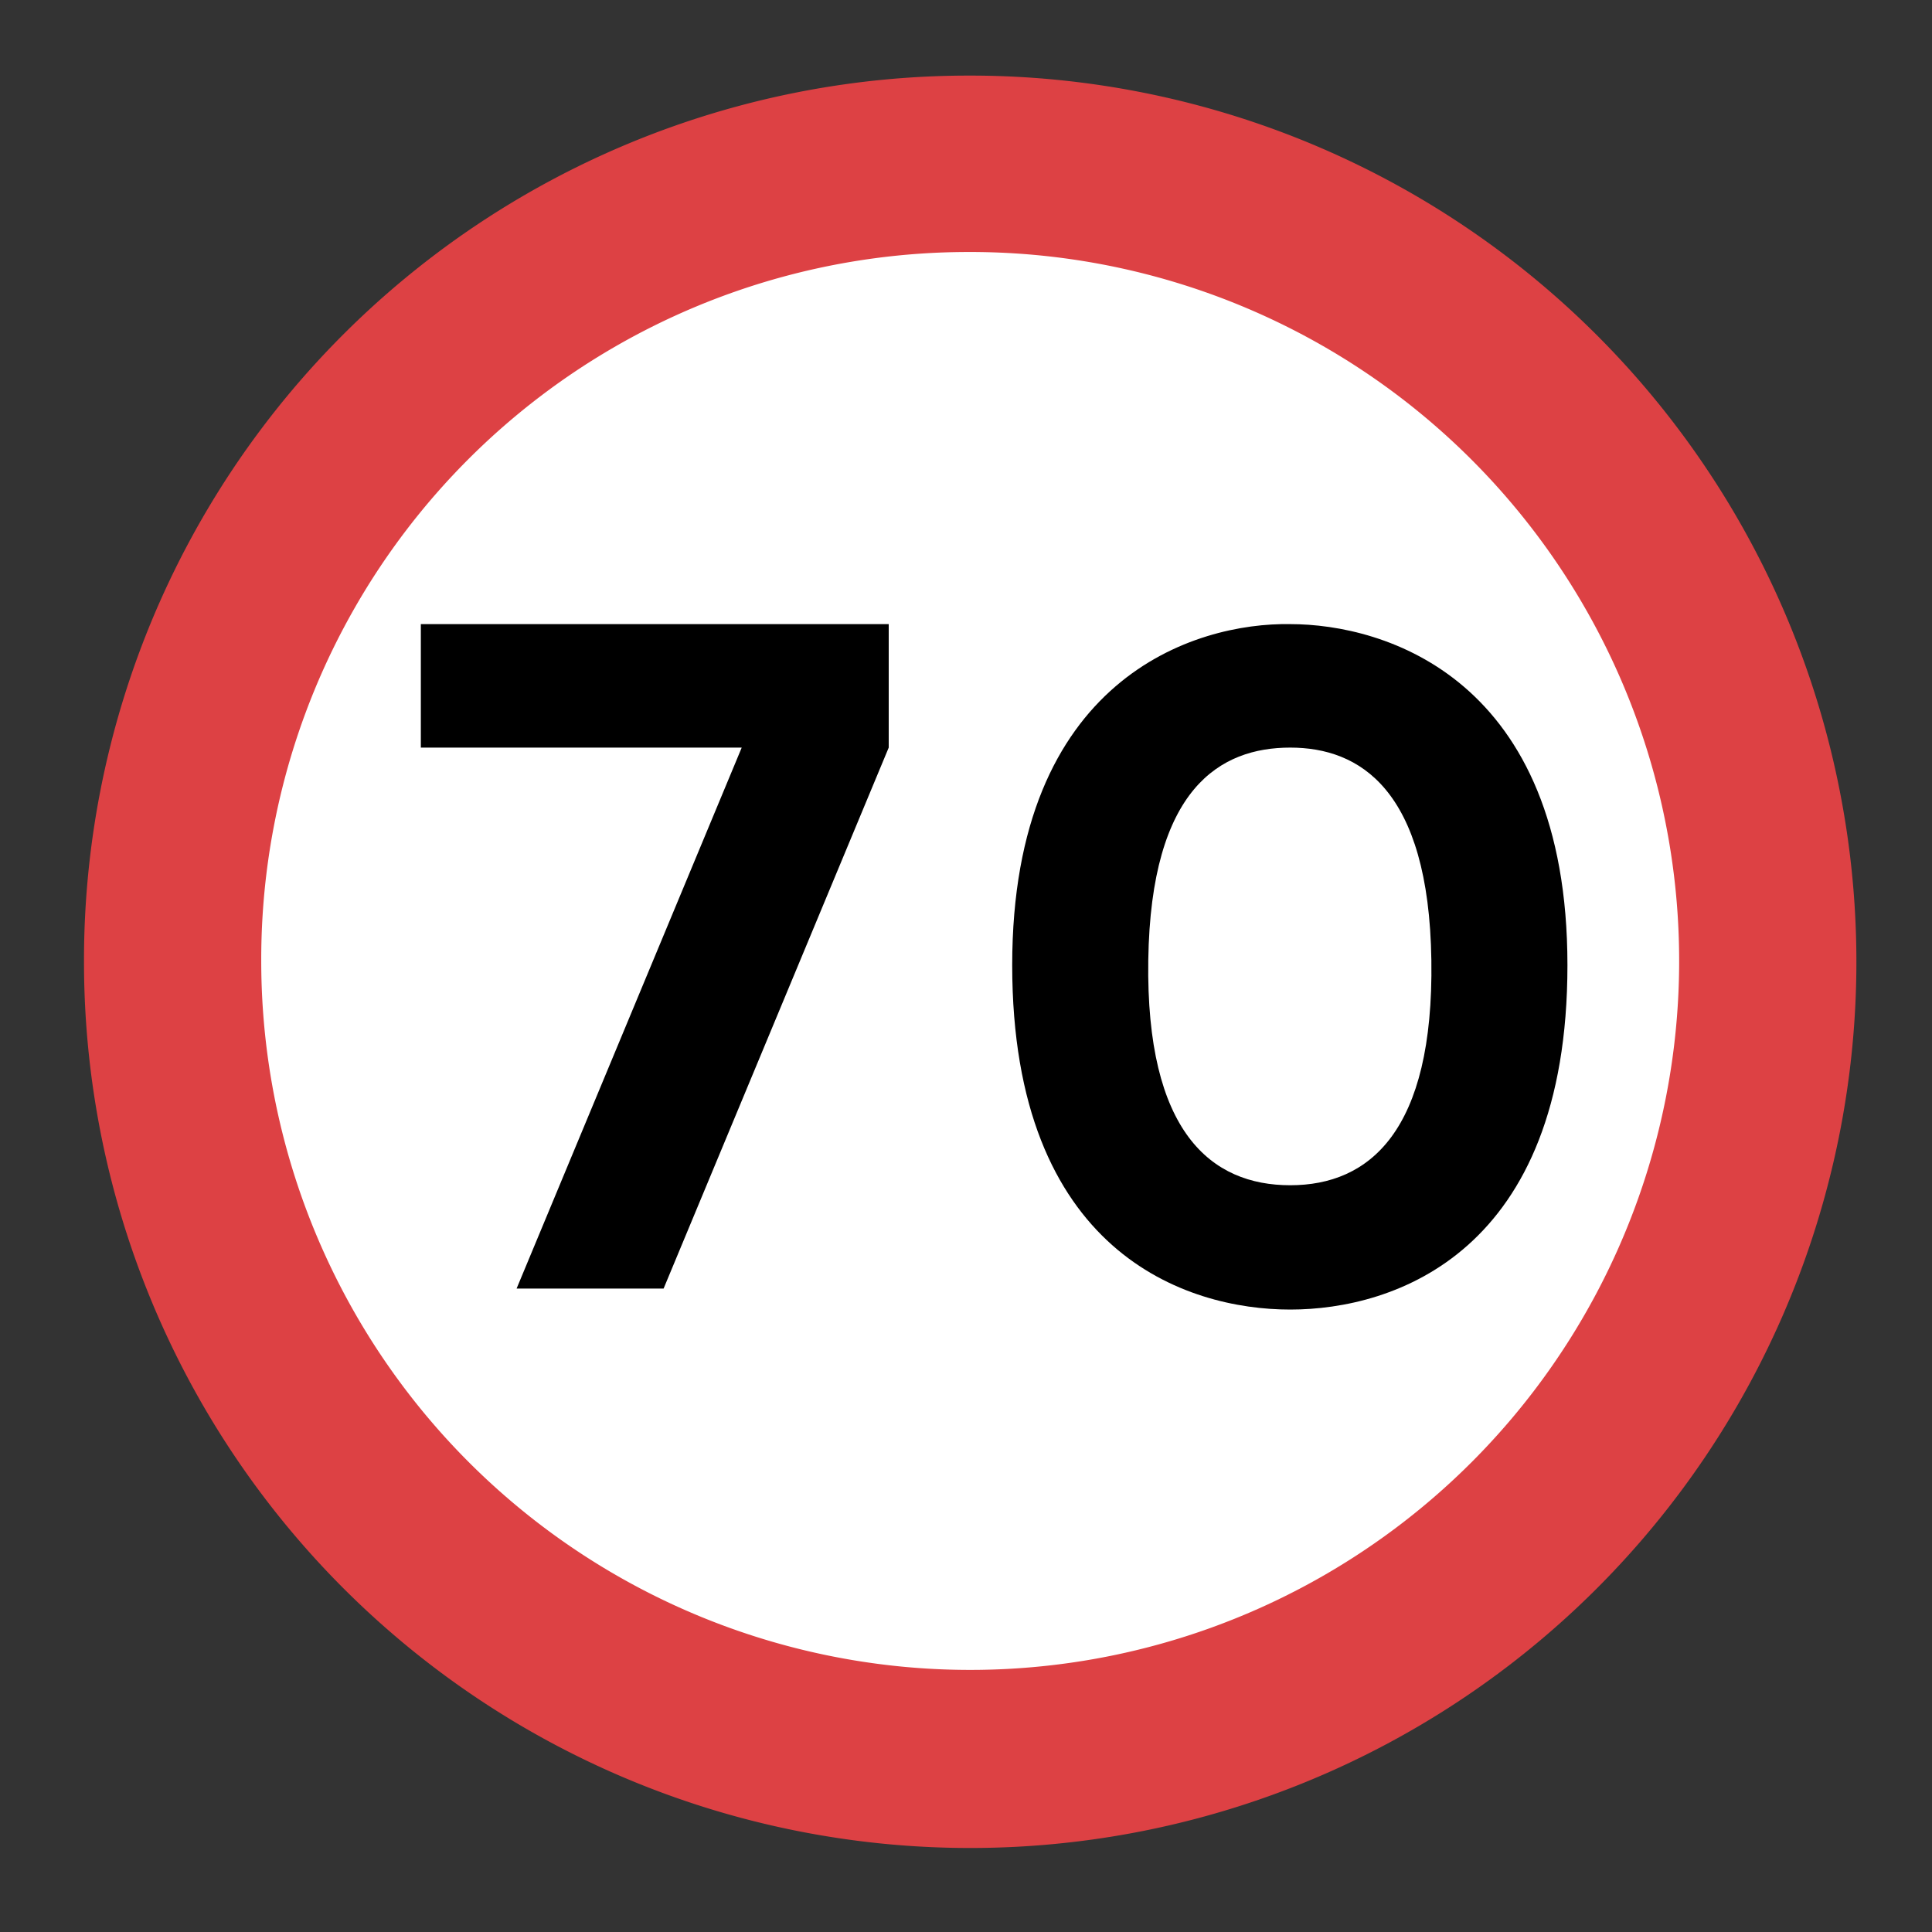 <svg id="e4a4138e-4104-4375-a6b6-e4b144e40944" data-name="Layer 1" xmlns="http://www.w3.org/2000/svg" viewBox="0 0 23 23"><rect x="0" y="0" width="23" height="23" fill="#333333" stroke="none"/><rect width="23" height="23" style="fill:none"/><path d="M11.5.9A10.55,10.55,0,1,1,1,11.45,10.53,10.53,0,0,1,11.5.9" transform="translate(0 0)" style="fill:#dd4144;fill-rule:evenodd"/><path d="M11.51,3a8.44,8.44,0,1,1-8.4,8.44A8.42,8.42,0,0,1,11.51,3" transform="translate(0 0)" style="fill:#fff;fill-rule:evenodd"/><path d="M15.36,7.43c1.12,0,3.3.64,3.3,4.06s-2.06,4.1-3.3,4.1-3.31-.68-3.31-4.1,2.18-4.08,3.31-4.06m0,1.47c.82,0,1.65.49,1.68,2.53s-.74,2.68-1.68,2.68-1.72-.63-1.69-2.68S14.53,8.9,15.36,8.9Z" transform="translate(0 0)" style="fill-rule:evenodd"/><polyline points="5.01 8.9 5.01 7.43 10.58 7.43 10.58 8.9 7.9 15.34 6.15 15.34 8.83 8.9 5.01 8.9" style="fill-rule:evenodd"/></svg>